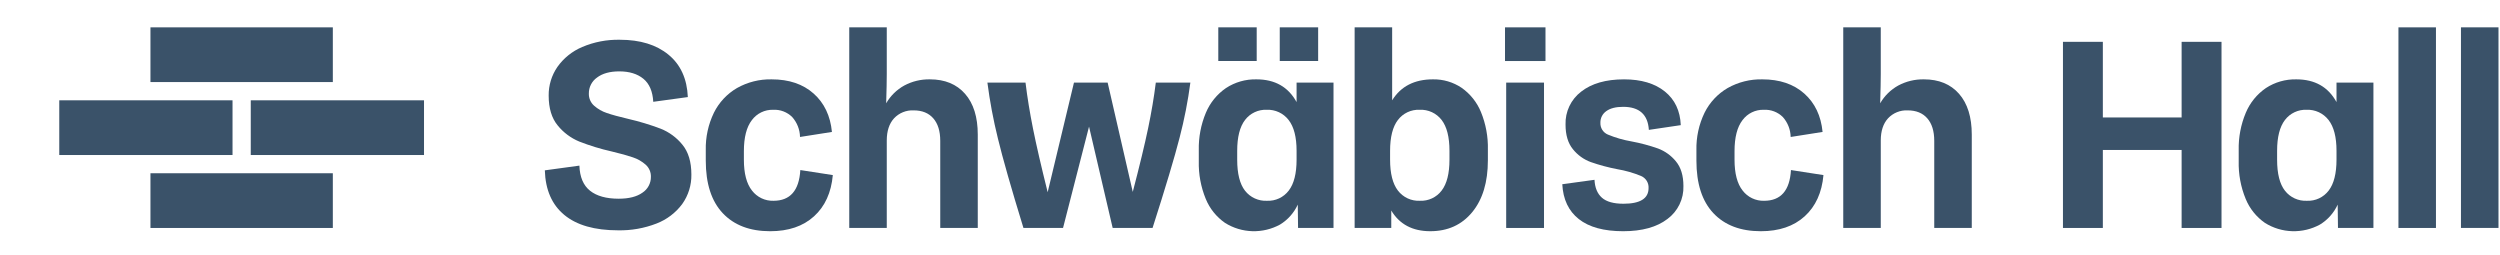 <?xml version="1.0" encoding="UTF-8"?> <svg xmlns="http://www.w3.org/2000/svg" width="1175" height="120" viewBox="0 0 1175 120" fill="none"><g clip-path="url(#clip0_297_510)"><path d="M70.714 12.855H113.571H156.429V38.57H70.714V12.855Z" fill="#3A5269"></path><path d="M70.714 81.43H113.571H156.429V107.144H70.714V81.43Z" fill="#3A5269"></path><path d="M117.857 47.145H158.571H199.286V72.859H117.857V47.145Z" fill="#3A5269"></path><path d="M27.857 47.145H68.571H109.286V72.859H27.857V47.145Z" fill="#3A5269"></path><path d="M265.237 101.03C259.404 96.218 256.349 89.229 256.071 80.062L272.318 77.842C272.503 83.211 274.169 87.145 277.317 89.644C280.463 92.144 284.953 93.394 290.786 93.394C295.6 93.394 299.327 92.444 301.965 90.546C303.196 89.74 304.204 88.637 304.895 87.338C305.587 86.04 305.941 84.588 305.923 83.117C305.955 82.049 305.754 80.986 305.334 80.003C304.915 79.02 304.286 78.14 303.493 77.424C301.738 75.866 299.682 74.685 297.452 73.953C295.043 73.119 291.71 72.193 287.453 71.176C282.274 70.013 277.191 68.457 272.249 66.523C268.29 64.888 264.805 62.286 262.112 58.956C259.288 55.532 257.876 50.857 257.877 44.931C257.817 40.126 259.249 35.42 261.975 31.463C264.914 27.312 268.953 24.066 273.639 22.089C279.232 19.712 285.266 18.552 291.342 18.686C300.876 18.686 308.491 21.024 314.185 25.7C319.879 30.375 322.911 37.017 323.281 45.625L307.033 47.848C306.756 42.943 305.205 39.333 302.382 37.017C299.556 34.703 295.783 33.546 291.064 33.546C286.621 33.546 283.126 34.518 280.58 36.462C279.382 37.307 278.409 38.432 277.743 39.739C277.078 41.045 276.741 42.494 276.762 43.96C276.729 45.029 276.93 46.091 277.35 47.074C277.769 48.058 278.398 48.938 279.192 49.653C280.946 51.213 283.002 52.395 285.233 53.124C287.64 53.957 291.019 54.883 295.369 55.902C300.512 57.087 305.568 58.618 310.504 60.485C314.493 62.067 318.008 64.649 320.71 67.983C323.535 71.407 324.947 76.082 324.946 82.008C325.04 86.979 323.531 91.847 320.643 95.893C317.566 100.032 313.376 103.211 308.561 105.059C302.809 107.291 296.677 108.375 290.509 108.252C279.491 108.251 271.067 105.844 265.237 101.03Z" fill="#3A5269"></path><path d="M339.698 100.2C334.375 94.556 331.714 86.317 331.714 75.484V70.624C331.567 64.525 332.876 58.48 335.532 52.989C337.93 48.147 341.696 44.115 346.363 41.392C351.336 38.586 356.972 37.171 362.68 37.297C370.825 37.297 377.398 39.519 382.398 43.963C387.397 48.405 390.266 54.423 391.007 62.015L376.01 64.375C375.94 60.912 374.634 57.588 372.329 55.002C371.156 53.841 369.754 52.939 368.211 52.353C366.669 51.767 365.021 51.51 363.373 51.599C361.438 51.542 359.519 51.954 357.778 52.801C356.037 53.647 354.527 54.902 353.377 56.459C350.877 59.701 349.627 64.561 349.627 71.039V75.067C349.627 81.549 350.9 86.385 353.447 89.577C354.626 91.115 356.153 92.352 357.903 93.185C359.653 94.018 361.576 94.423 363.514 94.367C371.381 94.367 375.593 89.554 376.15 79.927L391.425 82.288C390.681 90.528 387.742 96.985 382.606 101.658C377.468 106.334 370.595 108.672 361.986 108.672C352.451 108.672 345.021 105.848 339.698 100.2Z" fill="#3A5269"></path><path d="M453.58 44.098C457.559 48.636 459.55 55.024 459.551 63.26V107.141H441.916V66.178C441.916 61.642 440.828 58.124 438.653 55.624C436.478 53.125 433.4 51.875 429.419 51.874C427.7 51.791 425.983 52.083 424.389 52.731C422.794 53.379 421.36 54.366 420.185 55.624C417.916 58.124 416.782 61.596 416.782 66.039V107.141H399.147V12.855H416.782V34.794C416.782 37.849 416.69 42.432 416.505 48.543C418.518 45.046 421.447 42.165 424.976 40.21C428.686 38.218 432.846 37.215 437.055 37.294C444.09 37.294 449.598 39.562 453.58 44.098Z" fill="#3A5269"></path><path d="M559.475 38.82C558.325 47.55 556.632 56.2 554.407 64.719C552.047 73.929 547.812 88.07 541.703 107.14H522.955L511.846 59.511L499.627 107.14H481.019C475.279 88.441 471.276 74.416 469.01 65.064C466.87 56.417 465.223 47.655 464.079 38.82H481.991C482.824 45.673 484.004 52.916 485.532 60.551C487.059 68.189 489.351 78.118 492.405 90.338L504.765 38.82H520.595L532.399 90.198C535.638 77.794 538.045 67.819 539.619 60.273C541.192 52.731 542.395 45.58 543.23 38.82H559.475Z" fill="#3A5269"></path><path d="M609.394 38.822H626.751V107.141H610.089L609.949 96.17C608.165 100.053 605.265 103.316 601.618 105.543C597.632 107.717 593.139 108.792 588.601 108.658C584.062 108.524 579.641 107.186 575.79 104.781C571.723 101.971 568.563 98.038 566.696 93.462C564.393 87.851 563.282 81.822 563.432 75.759V70.621C563.294 64.574 564.429 58.565 566.765 52.986C568.734 48.294 572.011 44.268 576.207 41.389C580.45 38.609 585.437 37.181 590.509 37.294C599.209 37.294 605.504 40.858 609.394 47.986L609.394 38.822ZM572.596 12.855H590.649V28.685H572.596V12.855ZM609.394 70.898C609.394 64.419 608.144 59.582 605.644 56.387C604.439 54.825 602.877 53.575 601.09 52.741C599.302 51.908 597.34 51.515 595.37 51.596C593.408 51.51 591.454 51.901 589.677 52.735C587.899 53.57 586.35 54.822 585.163 56.387C582.71 59.582 581.483 64.419 581.483 70.898V75.064C581.483 81.639 582.71 86.499 585.163 89.644C586.384 91.202 587.96 92.444 589.761 93.265C591.561 94.087 593.533 94.464 595.509 94.365C597.471 94.451 599.425 94.06 601.202 93.225C602.98 92.391 604.529 91.138 605.716 89.574C608.165 86.381 609.391 81.544 609.394 75.064L609.394 70.898ZM601.48 12.855H619.53V28.685H601.48V12.855Z" fill="#3A5269"></path><path d="M686.944 41.252C691.002 44.1 694.159 48.051 696.04 52.638C698.341 58.251 699.452 64.279 699.303 70.343V75.341C699.303 85.618 696.85 93.741 691.944 99.712C687.035 105.683 680.463 108.668 672.227 108.668C663.893 108.668 657.783 105.428 653.897 98.947V107.141H636.677V12.855H654.312V47.153C658.384 40.582 664.772 37.296 673.474 37.294C678.263 37.205 682.964 38.586 686.944 41.252ZM681.25 70.898C681.25 64.419 680.024 59.581 677.572 56.386C676.363 54.812 674.79 53.554 672.988 52.719C671.186 51.885 669.209 51.5 667.226 51.596C665.264 51.51 663.311 51.901 661.533 52.735C659.756 53.57 658.207 54.822 657.02 56.386C654.566 59.581 653.34 64.419 653.341 70.898V75.064C653.341 81.545 654.567 86.382 657.02 89.574C658.229 91.148 659.802 92.407 661.604 93.241C663.405 94.076 665.383 94.461 667.366 94.364C669.328 94.45 671.281 94.059 673.059 93.225C674.836 92.391 676.385 91.138 677.572 89.574C680.024 86.381 681.25 81.544 681.25 75.064V70.898Z" fill="#3A5269"></path><path d="M726.379 28.685H707.354V12.855H726.379V28.685ZM725.684 107.141H707.909V38.822H725.684V107.141Z" fill="#3A5269"></path><path d="M742.054 102.978C737.238 99.183 734.646 93.721 734.278 86.591L749.413 84.508C749.597 88.212 750.755 91.012 752.885 92.909C755.013 94.808 758.391 95.757 763.022 95.757C770.889 95.757 774.823 93.303 774.824 88.396C774.893 87.198 774.59 86.008 773.956 84.989C773.322 83.969 772.388 83.171 771.283 82.703C767.687 81.228 763.937 80.157 760.104 79.51C755.886 78.706 751.732 77.592 747.677 76.177C744.378 74.968 741.473 72.879 739.276 70.136C736.96 67.314 735.803 63.449 735.806 58.542C735.704 55.561 736.32 52.599 737.6 49.905C738.881 47.211 740.789 44.864 743.164 43.06C748.069 39.219 754.781 37.297 763.299 37.297C771.353 37.297 777.741 39.195 782.462 42.99C787.183 46.787 789.682 52.064 789.961 58.82L774.964 61.042C774.499 53.822 770.472 50.211 762.882 50.211C759.456 50.211 756.818 50.882 754.968 52.224C754.083 52.833 753.365 53.654 752.879 54.612C752.394 55.571 752.157 56.636 752.19 57.71C752.135 58.888 752.445 60.054 753.079 61.048C753.713 62.043 754.64 62.816 755.731 63.263C759.282 64.731 762.984 65.803 766.77 66.458C771.015 67.248 775.193 68.363 779.267 69.791C782.552 71.027 785.45 73.11 787.668 75.83C790.028 78.656 791.209 82.522 791.209 87.426C791.305 90.421 790.673 93.394 789.367 96.09C788.061 98.787 786.121 101.127 783.712 102.908C778.712 106.75 771.768 108.671 762.882 108.672C753.809 108.671 746.867 106.773 742.054 102.978Z" fill="#3A5269"></path><path d="M805.301 100.2C799.976 94.556 797.315 86.317 797.317 75.484V70.624C797.17 64.525 798.479 58.48 801.135 52.989C803.533 48.147 807.299 44.115 811.967 41.392C816.938 38.586 822.574 37.171 828.282 37.297C836.429 37.297 843.002 39.519 848.002 43.962C853 48.405 855.87 54.423 856.611 62.015L841.614 64.375C841.543 60.912 840.238 57.588 837.933 55.002C836.76 53.841 835.357 52.939 833.815 52.353C832.272 51.767 830.624 51.51 828.977 51.599C827.042 51.542 825.122 51.954 823.381 52.801C821.64 53.647 820.13 54.902 818.98 56.459C816.48 59.701 815.23 64.561 815.23 71.039V75.067C815.23 81.549 816.503 86.385 819.049 89.577C820.228 91.115 821.755 92.352 823.506 93.185C825.256 94.018 827.179 94.423 829.117 94.367C836.984 94.367 841.196 89.554 841.752 79.927L857.026 82.288C856.285 90.528 853.346 96.985 848.21 101.658C843.072 106.334 836.198 108.672 827.59 108.672C818.052 108.672 810.623 105.848 805.301 100.2Z" fill="#3A5269"></path><path d="M920.76 44.098C924.741 48.636 926.732 55.024 926.733 63.26V107.141H909.096V66.178C909.096 61.642 908.009 58.124 905.833 55.624C903.658 53.125 900.58 51.875 896.599 51.874C894.88 51.791 893.164 52.083 891.569 52.731C889.974 53.379 888.54 54.366 887.366 55.624C885.096 58.124 883.962 61.596 883.963 66.039V107.141H866.327V12.855H883.962V34.794C883.962 37.849 883.87 42.432 883.685 48.543C885.698 45.046 888.626 42.165 892.156 40.21C895.866 38.218 900.027 37.215 904.237 37.294C911.272 37.294 916.779 39.562 920.76 44.098Z" fill="#3A5269"></path><path d="M1044.11 107.142H1025.36V70.482H988.336V107.142H969.59V19.66H988.336V55.208H1025.36V19.66H1044.11V107.142Z" fill="#3A5269"></path><path d="M1098.16 38.823H1115.51V107.143H1098.85L1098.71 96.171C1096.93 100.054 1094.03 103.317 1090.38 105.545C1086.39 107.718 1081.9 108.793 1077.36 108.659C1072.82 108.525 1068.4 107.187 1064.55 104.782C1060.49 101.972 1057.33 98.039 1055.46 93.463C1053.15 87.852 1052.04 81.824 1052.19 75.76V70.622C1052.05 64.575 1053.19 58.567 1055.53 52.987C1057.5 48.296 1060.77 44.27 1064.97 41.391C1069.21 38.611 1074.2 37.183 1079.27 37.295C1087.97 37.295 1094.27 40.859 1098.16 47.987V38.823ZM1098.16 70.9C1098.16 64.42 1096.91 59.583 1094.41 56.388C1093.2 54.826 1091.64 53.576 1089.85 52.742C1088.06 51.909 1086.1 51.516 1084.13 51.597C1082.17 51.511 1080.22 51.902 1078.44 52.737C1076.66 53.571 1075.11 54.824 1073.93 56.388C1071.47 59.583 1070.24 64.42 1070.24 70.9V75.065C1070.24 81.64 1071.47 86.5 1073.93 89.645C1075.15 91.203 1076.72 92.445 1078.52 93.266C1080.32 94.088 1082.29 94.465 1084.27 94.366C1086.23 94.452 1088.18 94.061 1089.96 93.227C1091.74 92.392 1093.29 91.139 1094.48 89.575C1096.93 86.382 1098.15 81.546 1098.16 75.065L1098.16 70.9Z" fill="#3A5269"></path><path d="M1144.9 107.141H1127.27V12.855H1144.9V107.141Z" fill="#3A5269"></path><path d="M1174.29 107.141H1156.65V12.855H1174.29V107.141Z" fill="#3A5269"></path></g><defs><clipPath id="clip0_297_510"><rect width="1174.29" height="120" fill="white"></rect></clipPath></defs></svg> 